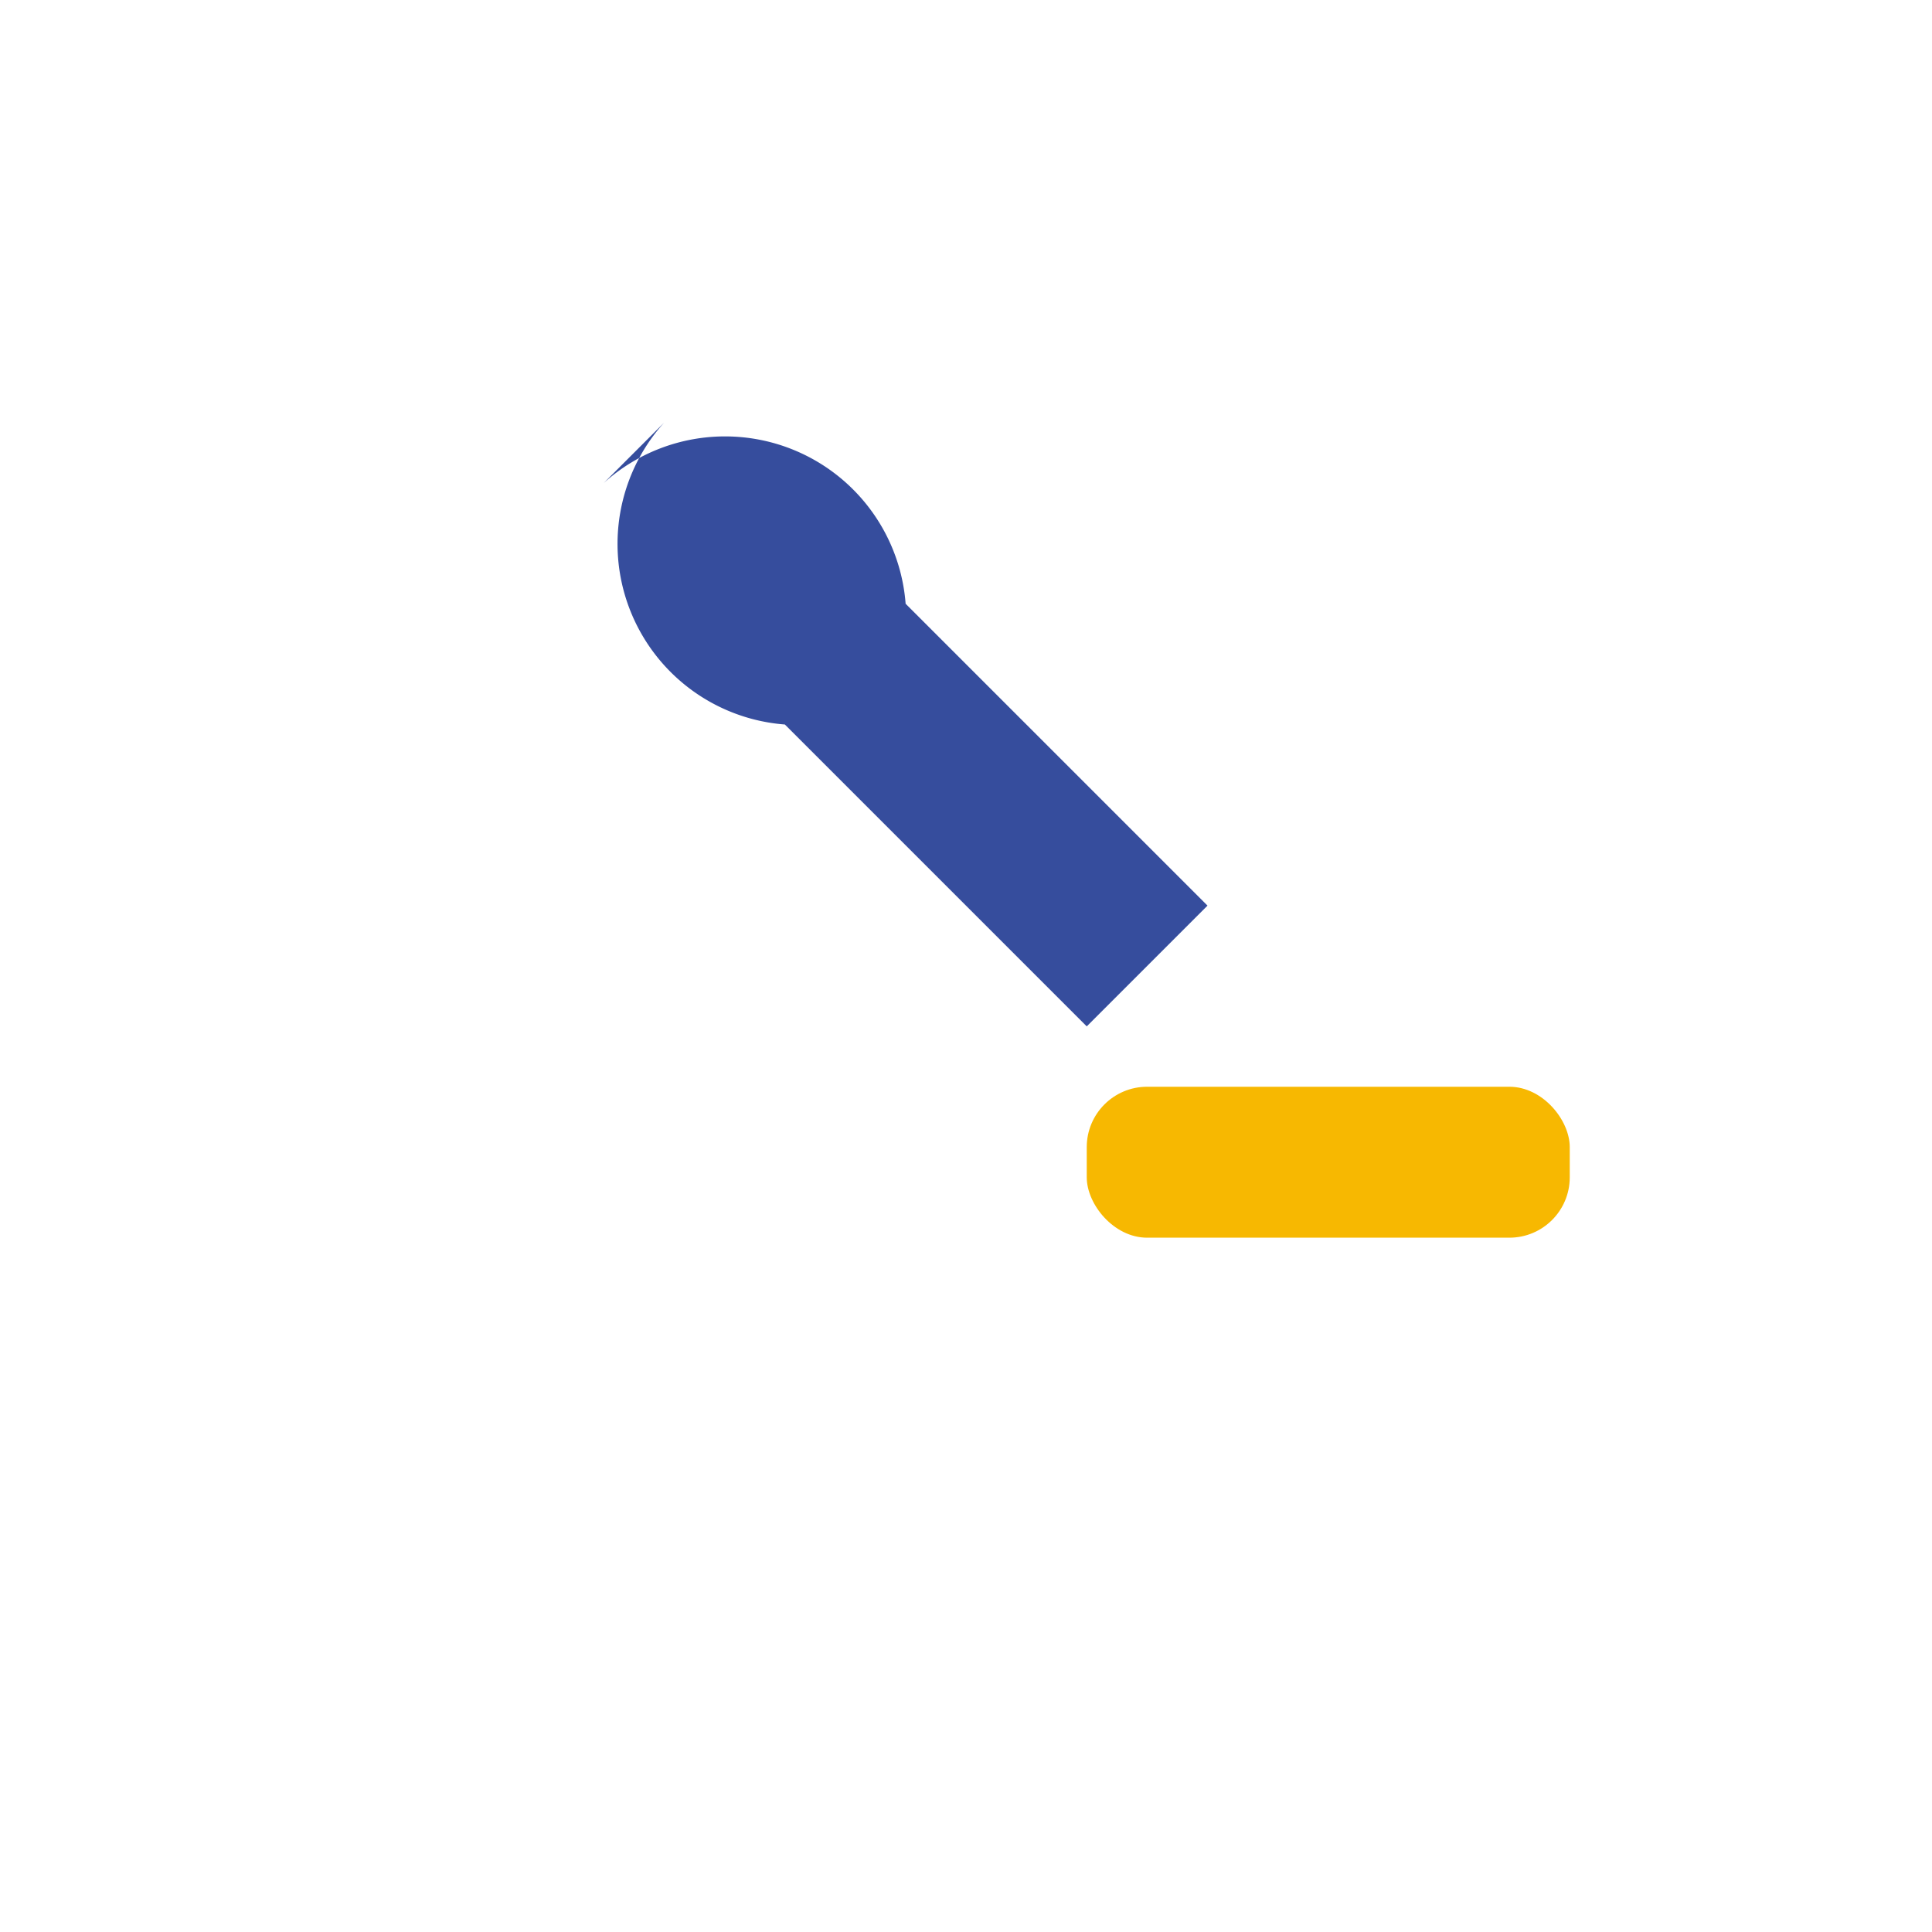 <?xml version="1.0" encoding="UTF-8"?>
<svg xmlns="http://www.w3.org/2000/svg" width="32" height="32" viewBox="0 0 32 32"><path d="M10 8a3 3 0 0 1 5 2L20 15l-2 2-5-5a3 3 0 0 1-2-5z" fill="#364D9D"/><rect x="18" y="18" width="8" height="2.5" rx="1" fill="#F7B801"/></svg>